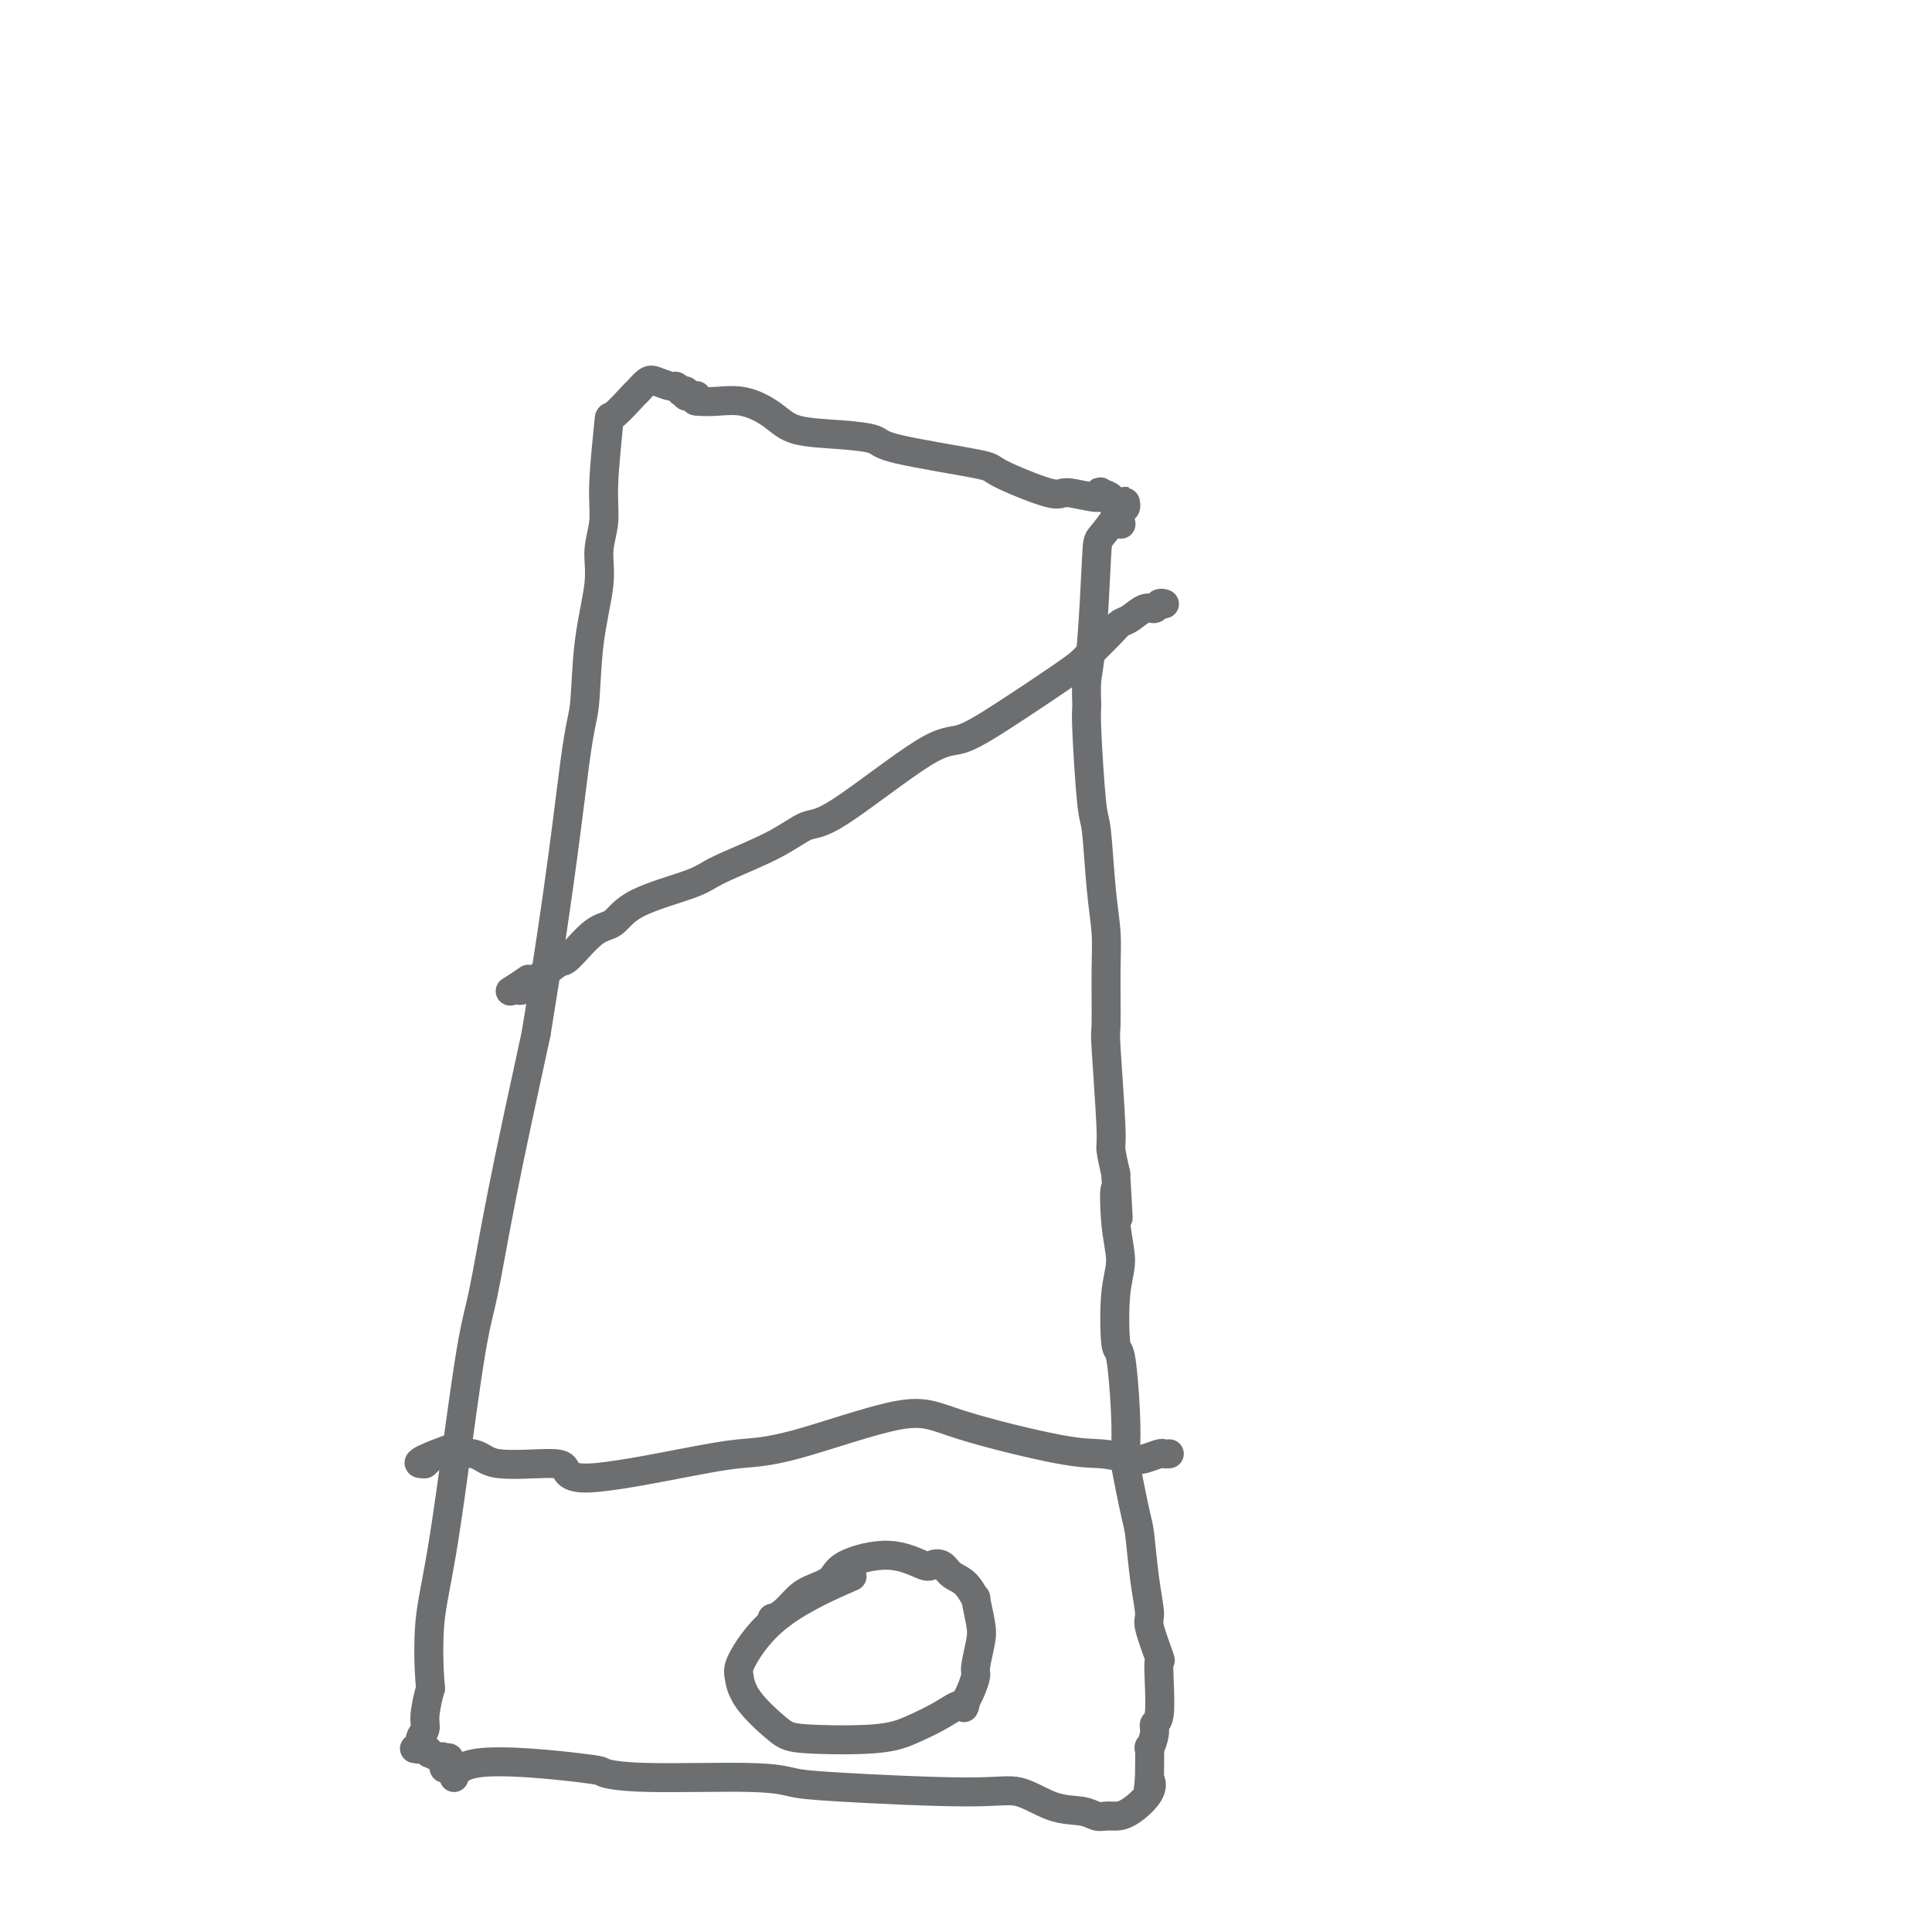 <svg viewBox='0 0 400 400' version='1.1' xmlns='http://www.w3.org/2000/svg' xmlns:xlink='http://www.w3.org/1999/xlink'><g fill='none' stroke='#6D6E70' stroke-width='6' stroke-linecap='round' stroke-linejoin='round'><path d='M233,105c0.001,-0.028 0.001,-0.056 0,0c-0.001,0.056 -0.004,0.196 0,0c0.004,-0.196 0.014,-0.728 0,-1c-0.014,-0.272 -0.053,-0.283 0,0c0.053,0.283 0.197,0.860 0,1c-0.197,0.140 -0.735,-0.158 -1,0c-0.265,0.158 -0.257,0.771 -1,2c-0.743,1.229 -2.237,3.075 -3,4c-0.763,0.925 -0.794,0.928 -1,5c-0.206,4.072 -0.588,12.212 -1,17c-0.412,4.788 -0.853,6.223 -1,8c-0.147,1.777 0.002,3.897 0,5c-0.002,1.103 -0.154,1.189 0,5c0.154,3.811 0.616,11.348 1,15c0.384,3.652 0.692,3.418 1,6c0.308,2.582 0.617,7.980 1,12c0.383,4.020 0.839,6.660 1,9c0.161,2.340 0.028,4.378 0,8c-0.028,3.622 0.048,8.827 0,11c-0.048,2.173 -0.219,1.314 0,5c0.219,3.686 0.828,11.915 1,16c0.172,4.085 -0.094,4.024 0,5c0.094,0.976 0.547,2.988 1,5'/><path d='M231,243c0.949,16.432 0.320,6.513 0,4c-0.320,-2.513 -0.332,2.379 0,6c0.332,3.621 1.007,5.970 1,8c-0.007,2.030 -0.695,3.739 -1,7c-0.305,3.261 -0.227,8.073 0,10c0.227,1.927 0.603,0.968 1,3c0.397,2.032 0.813,7.056 1,11c0.187,3.944 0.144,6.807 0,8c-0.144,1.193 -0.388,0.715 0,3c0.388,2.285 1.408,7.332 2,10c0.592,2.668 0.755,2.958 1,5c0.245,2.042 0.574,5.837 1,9c0.426,3.163 0.951,5.693 1,7c0.049,1.307 -0.378,1.390 0,3c0.378,1.610 1.561,4.746 2,6c0.439,1.254 0.133,0.627 0,1c-0.133,0.373 -0.092,1.744 0,4c0.092,2.256 0.235,5.395 0,7c-0.235,1.605 -0.848,1.677 -1,2c-0.152,0.323 0.155,0.896 0,2c-0.155,1.104 -0.774,2.739 -1,3c-0.226,0.261 -0.061,-0.853 0,0c0.061,0.853 0.017,3.672 0,5c-0.017,1.328 -0.009,1.164 0,1'/><path d='M238,368c-0.363,4.033 -0.271,1.616 0,1c0.271,-0.616 0.722,0.568 0,2c-0.722,1.432 -2.617,3.112 -4,4c-1.383,0.888 -2.254,0.983 -3,1c-0.746,0.017 -1.367,-0.046 -2,0c-0.633,0.046 -1.280,0.199 -2,0c-0.720,-0.199 -1.514,-0.750 -3,-1c-1.486,-0.250 -3.663,-0.199 -6,-1c-2.337,-0.801 -4.834,-2.453 -7,-3c-2.166,-0.547 -4.002,0.012 -11,0c-6.998,-0.012 -19.158,-0.595 -26,-1c-6.842,-0.405 -8.364,-0.632 -10,-1c-1.636,-0.368 -3.385,-0.877 -9,-1c-5.615,-0.123 -15.098,0.141 -21,0c-5.902,-0.141 -8.225,-0.686 -9,-1c-0.775,-0.314 -0.001,-0.397 -5,-1c-4.999,-0.603 -15.770,-1.725 -21,-1c-5.230,0.725 -4.917,3.297 -5,3c-0.083,-0.297 -0.561,-3.465 -1,-4c-0.439,-0.535 -0.840,1.561 -1,2c-0.160,0.439 -0.080,-0.781 0,-2'/><path d='M92,364c-0.527,-0.614 -0.845,-0.149 -1,0c-0.155,0.149 -0.149,-0.016 0,0c0.149,0.016 0.439,0.215 0,0c-0.439,-0.215 -1.606,-0.842 -2,-1c-0.394,-0.158 -0.014,0.154 0,0c0.014,-0.154 -0.337,-0.774 -1,-1c-0.663,-0.226 -1.638,-0.059 -2,0c-0.362,0.059 -0.112,0.010 0,0c0.112,-0.010 0.087,0.020 0,0c-0.087,-0.020 -0.234,-0.088 0,0c0.234,0.088 0.851,0.334 1,0c0.149,-0.334 -0.170,-1.246 0,-2c0.170,-0.754 0.828,-1.348 1,-2c0.172,-0.652 -0.143,-1.362 0,-3c0.143,-1.638 0.745,-4.205 1,-5c0.255,-0.795 0.164,0.181 0,-2c-0.164,-2.181 -0.402,-7.520 0,-12c0.402,-4.480 1.445,-8.101 3,-18c1.555,-9.899 3.623,-26.076 5,-35c1.377,-8.924 2.063,-10.595 3,-15c0.937,-4.405 2.125,-11.544 4,-21c1.875,-9.456 4.438,-21.228 7,-33'/><path d='M111,214c5.101,-30.995 6.854,-47.482 8,-56c1.146,-8.518 1.684,-9.067 2,-12c0.316,-2.933 0.409,-8.250 1,-13c0.591,-4.750 1.679,-8.931 2,-12c0.321,-3.069 -0.124,-5.025 0,-7c0.124,-1.975 0.818,-3.969 1,-6c0.182,-2.031 -0.149,-4.097 0,-8c0.149,-3.903 0.778,-9.641 1,-12c0.222,-2.359 0.036,-1.337 1,-2c0.964,-0.663 3.078,-3.011 4,-4c0.922,-0.989 0.652,-0.620 1,-1c0.348,-0.380 1.313,-1.510 2,-2c0.687,-0.490 1.097,-0.341 2,0c0.903,0.341 2.299,0.875 3,1c0.701,0.125 0.708,-0.159 1,0c0.292,0.159 0.870,0.761 1,1c0.130,0.239 -0.190,0.116 0,0c0.190,-0.116 0.888,-0.224 1,0c0.112,0.224 -0.362,0.782 0,1c0.362,0.218 1.559,0.097 2,0c0.441,-0.097 0.126,-0.171 0,0c-0.126,0.171 -0.063,0.585 0,1'/><path d='M144,83c3.211,0.482 6.237,-0.313 9,0c2.763,0.313 5.262,1.735 7,3c1.738,1.265 2.716,2.374 5,3c2.284,0.626 5.874,0.770 9,1c3.126,0.230 5.787,0.546 7,1c1.213,0.454 0.978,1.045 5,2c4.022,0.955 12.300,2.275 16,3c3.700,0.725 2.820,0.856 5,2c2.180,1.144 7.419,3.301 10,4c2.581,0.699 2.503,-0.059 4,0c1.497,0.059 4.568,0.935 6,1c1.432,0.065 1.224,-0.680 1,-1c-0.224,-0.320 -0.463,-0.215 0,0c0.463,0.215 1.627,0.538 2,1c0.373,0.462 -0.044,1.062 0,1c0.044,-0.062 0.550,-0.786 1,0c0.450,0.786 0.843,3.082 1,4c0.157,0.918 0.079,0.459 0,0'/><path d='M241,125c-0.025,-0.009 -0.050,-0.018 0,0c0.050,0.018 0.176,0.064 0,0c-0.176,-0.064 -0.652,-0.239 -1,0c-0.348,0.239 -0.566,0.891 -1,1c-0.434,0.109 -1.082,-0.325 -2,0c-0.918,0.325 -2.105,1.410 -3,2c-0.895,0.590 -1.499,0.684 -2,1c-0.501,0.316 -0.900,0.852 -2,2c-1.100,1.148 -2.902,2.907 -4,4c-1.098,1.093 -1.492,1.518 -2,2c-0.508,0.482 -1.129,1.020 -4,3c-2.871,1.980 -7.992,5.403 -12,8c-4.008,2.597 -6.904,4.367 -9,5c-2.096,0.633 -3.391,0.130 -8,3c-4.609,2.870 -12.533,9.113 -17,12c-4.467,2.887 -5.479,2.417 -7,3c-1.521,0.583 -3.551,2.219 -7,4c-3.449,1.781 -8.318,3.706 -11,5c-2.682,1.294 -3.177,1.958 -6,3c-2.823,1.042 -7.975,2.461 -11,4c-3.025,1.539 -3.924,3.196 -5,4c-1.076,0.804 -2.328,0.755 -4,2c-1.672,1.245 -3.763,3.784 -5,5c-1.237,1.216 -1.618,1.108 -2,1'/><path d='M116,199c-3.212,2.431 -3.242,2.507 -4,3c-0.758,0.493 -2.245,1.402 -3,2c-0.755,0.598 -0.780,0.885 -1,1c-0.220,0.115 -0.636,0.058 -1,0c-0.364,-0.058 -0.675,-0.119 -1,0c-0.325,0.119 -0.664,0.417 0,0c0.664,-0.417 2.333,-1.548 3,-2c0.667,-0.452 0.334,-0.226 0,0'/><path d='M242,301c0.007,-0.001 0.015,-0.001 0,0c-0.015,0.001 -0.052,0.004 0,0c0.052,-0.004 0.193,-0.014 0,0c-0.193,0.014 -0.722,0.052 -1,0c-0.278,-0.052 -0.307,-0.196 -1,0c-0.693,0.196 -2.049,0.731 -3,1c-0.951,0.269 -1.496,0.273 -3,0c-1.504,-0.273 -3.967,-0.823 -6,-1c-2.033,-0.177 -3.636,0.018 -9,-1c-5.364,-1.018 -14.490,-3.249 -20,-5c-5.510,-1.751 -7.403,-3.020 -13,-2c-5.597,1.020 -14.900,4.330 -21,6c-6.100,1.670 -8.999,1.701 -12,2c-3.001,0.299 -6.103,0.867 -12,2c-5.897,1.133 -14.590,2.832 -19,3c-4.410,0.168 -4.537,-1.196 -5,-2c-0.463,-0.804 -1.261,-1.050 -4,-1c-2.739,0.050 -7.417,0.395 -10,0c-2.583,-0.395 -3.071,-1.531 -5,-2c-1.929,-0.469 -5.301,-0.270 -7,0c-1.699,0.270 -1.727,0.611 -2,1c-0.273,0.389 -0.792,0.825 -1,1c-0.208,0.175 -0.104,0.087 0,0'/><path d='M88,303c-1.845,0.202 -1.458,-0.292 0,-1c1.458,-0.708 3.988,-1.631 5,-2c1.012,-0.369 0.506,-0.185 0,0'/><path d='M160,335c0.041,-0.010 0.081,-0.019 0,0c-0.081,0.019 -0.285,0.067 0,0c0.285,-0.067 1.057,-0.247 2,-1c0.943,-0.753 2.056,-2.078 3,-3c0.944,-0.922 1.720,-1.441 3,-2c1.280,-0.559 3.063,-1.158 4,-2c0.937,-0.842 1.028,-1.926 3,-3c1.972,-1.074 5.826,-2.138 9,-2c3.174,0.138 5.669,1.477 7,2c1.331,0.523 1.499,0.230 2,0c0.501,-0.230 1.335,-0.395 2,0c0.665,0.395 1.163,1.351 2,2c0.837,0.649 2.015,0.989 3,2c0.985,1.011 1.777,2.691 2,3c0.223,0.309 -0.121,-0.753 0,0c0.121,0.753 0.709,3.322 1,5c0.291,1.678 0.285,2.466 0,4c-0.285,1.534 -0.850,3.813 -1,5c-0.150,1.187 0.113,1.281 0,2c-0.113,0.719 -0.604,2.063 -1,3c-0.396,0.937 -0.698,1.469 -1,2'/><path d='M200,352c-0.525,2.621 -0.339,1.172 -1,1c-0.661,-0.172 -2.169,0.932 -4,2c-1.831,1.068 -3.986,2.100 -6,3c-2.014,0.900 -3.888,1.668 -8,2c-4.112,0.332 -10.462,0.228 -14,0c-3.538,-0.228 -4.265,-0.582 -6,-2c-1.735,-1.418 -4.477,-3.901 -6,-6c-1.523,-2.099 -1.828,-3.814 -2,-5c-0.172,-1.186 -0.211,-1.844 1,-4c1.211,-2.156 3.672,-5.811 8,-9c4.328,-3.189 10.522,-5.911 13,-7c2.478,-1.089 1.239,-0.544 0,0'/></g>
</svg>